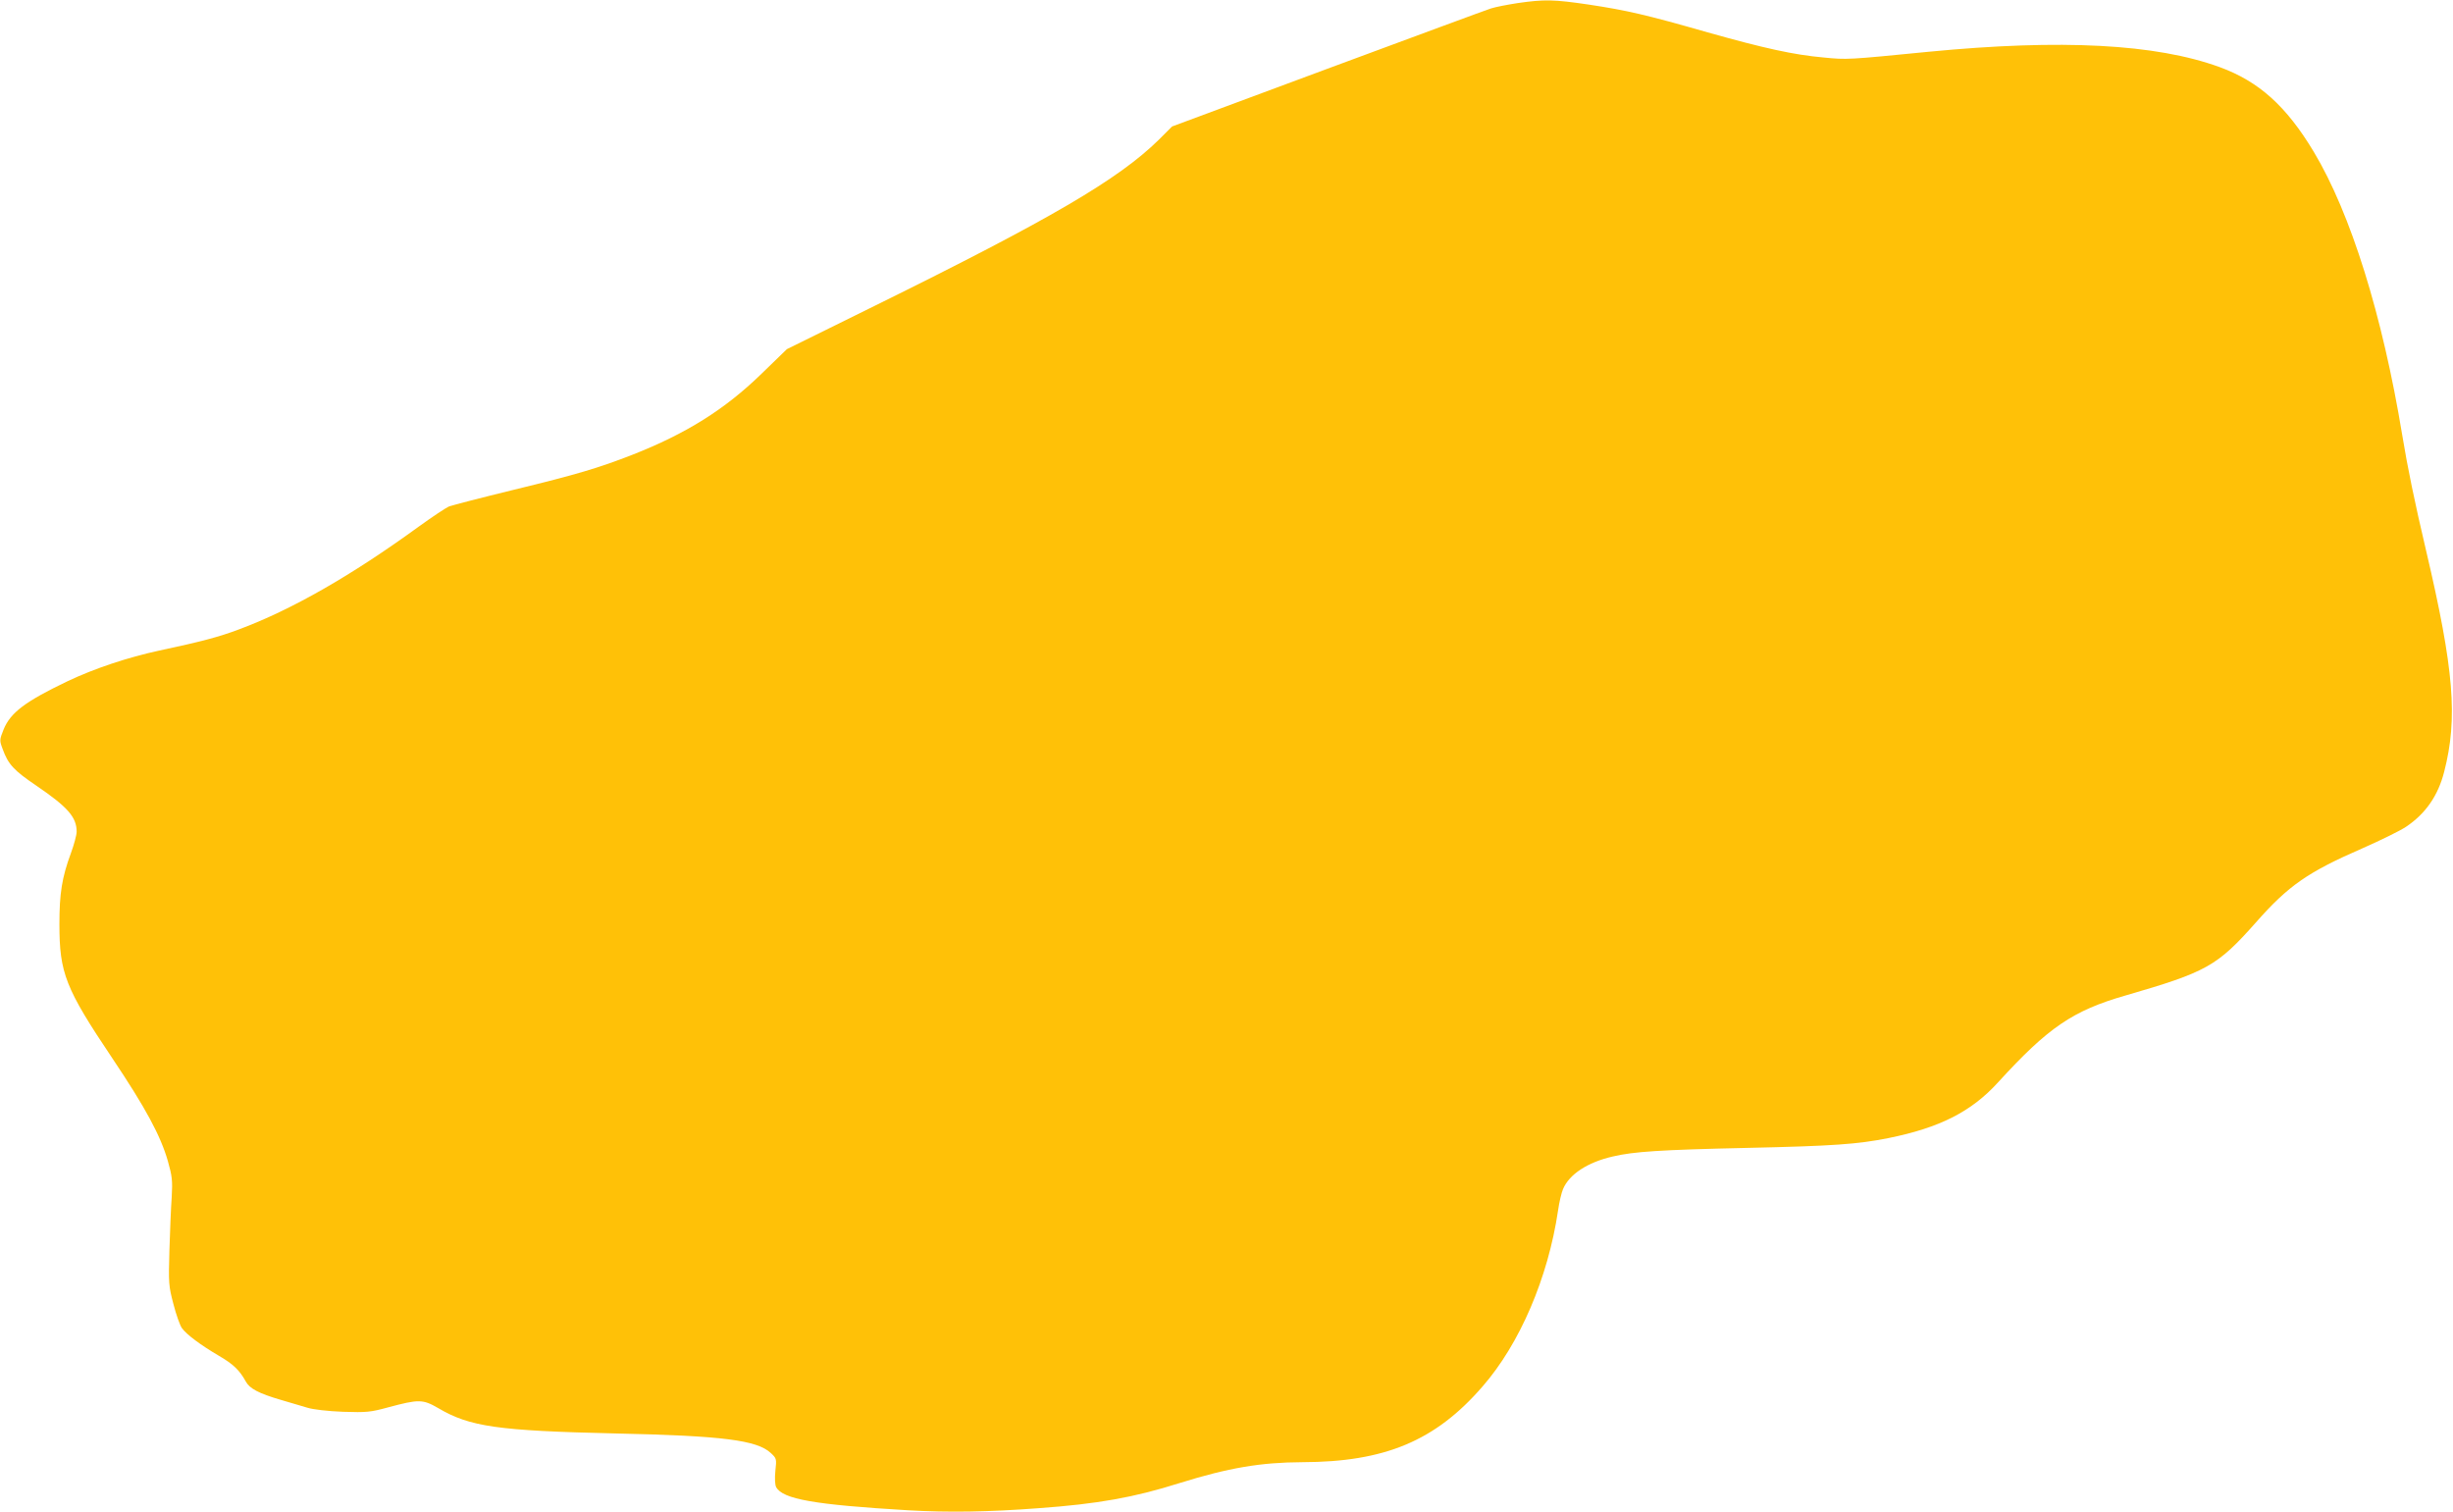 <?xml version="1.0" standalone="no"?>
<!DOCTYPE svg PUBLIC "-//W3C//DTD SVG 20010904//EN"
 "http://www.w3.org/TR/2001/REC-SVG-20010904/DTD/svg10.dtd">
<svg version="1.0" xmlns="http://www.w3.org/2000/svg"
 width="1280pt" height="789pt" viewBox="0 0 1280 789"
 preserveAspectRatio="xMidYMid meet">
<g transform="translate(0,789) scale(0.1,-0.1)"
fill="#ffc107" stroke="none">
<path d="M7920 7874 c-52 -8 -115 -20 -140 -28 -25 -8 -409 -150 -854 -315
l-810 -301 -70 -70 c-210 -206 -565 -414 -1484 -867 l-456 -225 -132 -128
c-192 -187 -394 -313 -674 -423 -177 -69 -290 -103 -620 -183 -168 -41 -318
-80 -335 -86 -16 -6 -88 -54 -160 -106 -352 -256 -665 -435 -940 -537 -103
-39 -199 -64 -415 -110 -162 -35 -337 -93 -478 -160 -219 -105 -297 -163 -333
-251 -22 -55 -22 -58 -5 -103 29 -80 58 -111 176 -191 163 -111 210 -164 210
-240 0 -16 -13 -66 -30 -112 -47 -127 -60 -211 -60 -370 0 -256 31 -335 276
-700 173 -258 252 -404 290 -537 22 -78 25 -101 20 -188 -4 -54 -9 -179 -12
-278 -5 -172 -4 -185 21 -280 14 -55 34 -111 44 -125 24 -34 100 -90 192 -144
76 -44 109 -76 141 -134 20 -38 68 -63 184 -97 49 -14 112 -33 139 -41 29 -9
106 -18 185 -21 124 -4 143 -2 235 23 160 43 181 43 262 -4 164 -97 311 -118
923 -132 560 -12 740 -35 812 -102 30 -28 31 -30 24 -93 -4 -40 -2 -73 4 -85
34 -63 200 -92 690 -121 208 -12 418 -9 680 11 307 22 498 56 735 131 257 80
424 108 640 109 431 1 695 111 941 395 194 222 342 567 394 918 6 43 18 94 26
112 32 77 128 140 259 170 109 26 250 35 701 45 450 10 576 19 737 51 268 54
434 138 573 291 262 287 390 374 664 453 425 123 479 153 682 382 170 193 272
263 557 387 93 41 195 91 225 111 102 68 168 162 200 288 72 279 51 535 -94
1152 -60 255 -97 434 -125 605 -103 626 -269 1157 -461 1477 -144 240 -287
368 -492 443 -333 121 -824 147 -1517 80 -426 -42 -427 -42 -549 -30 -157 14
-310 48 -605 131 -321 92 -422 115 -620 145 -183 27 -232 28 -371 8z"/>
</g>
</svg>
